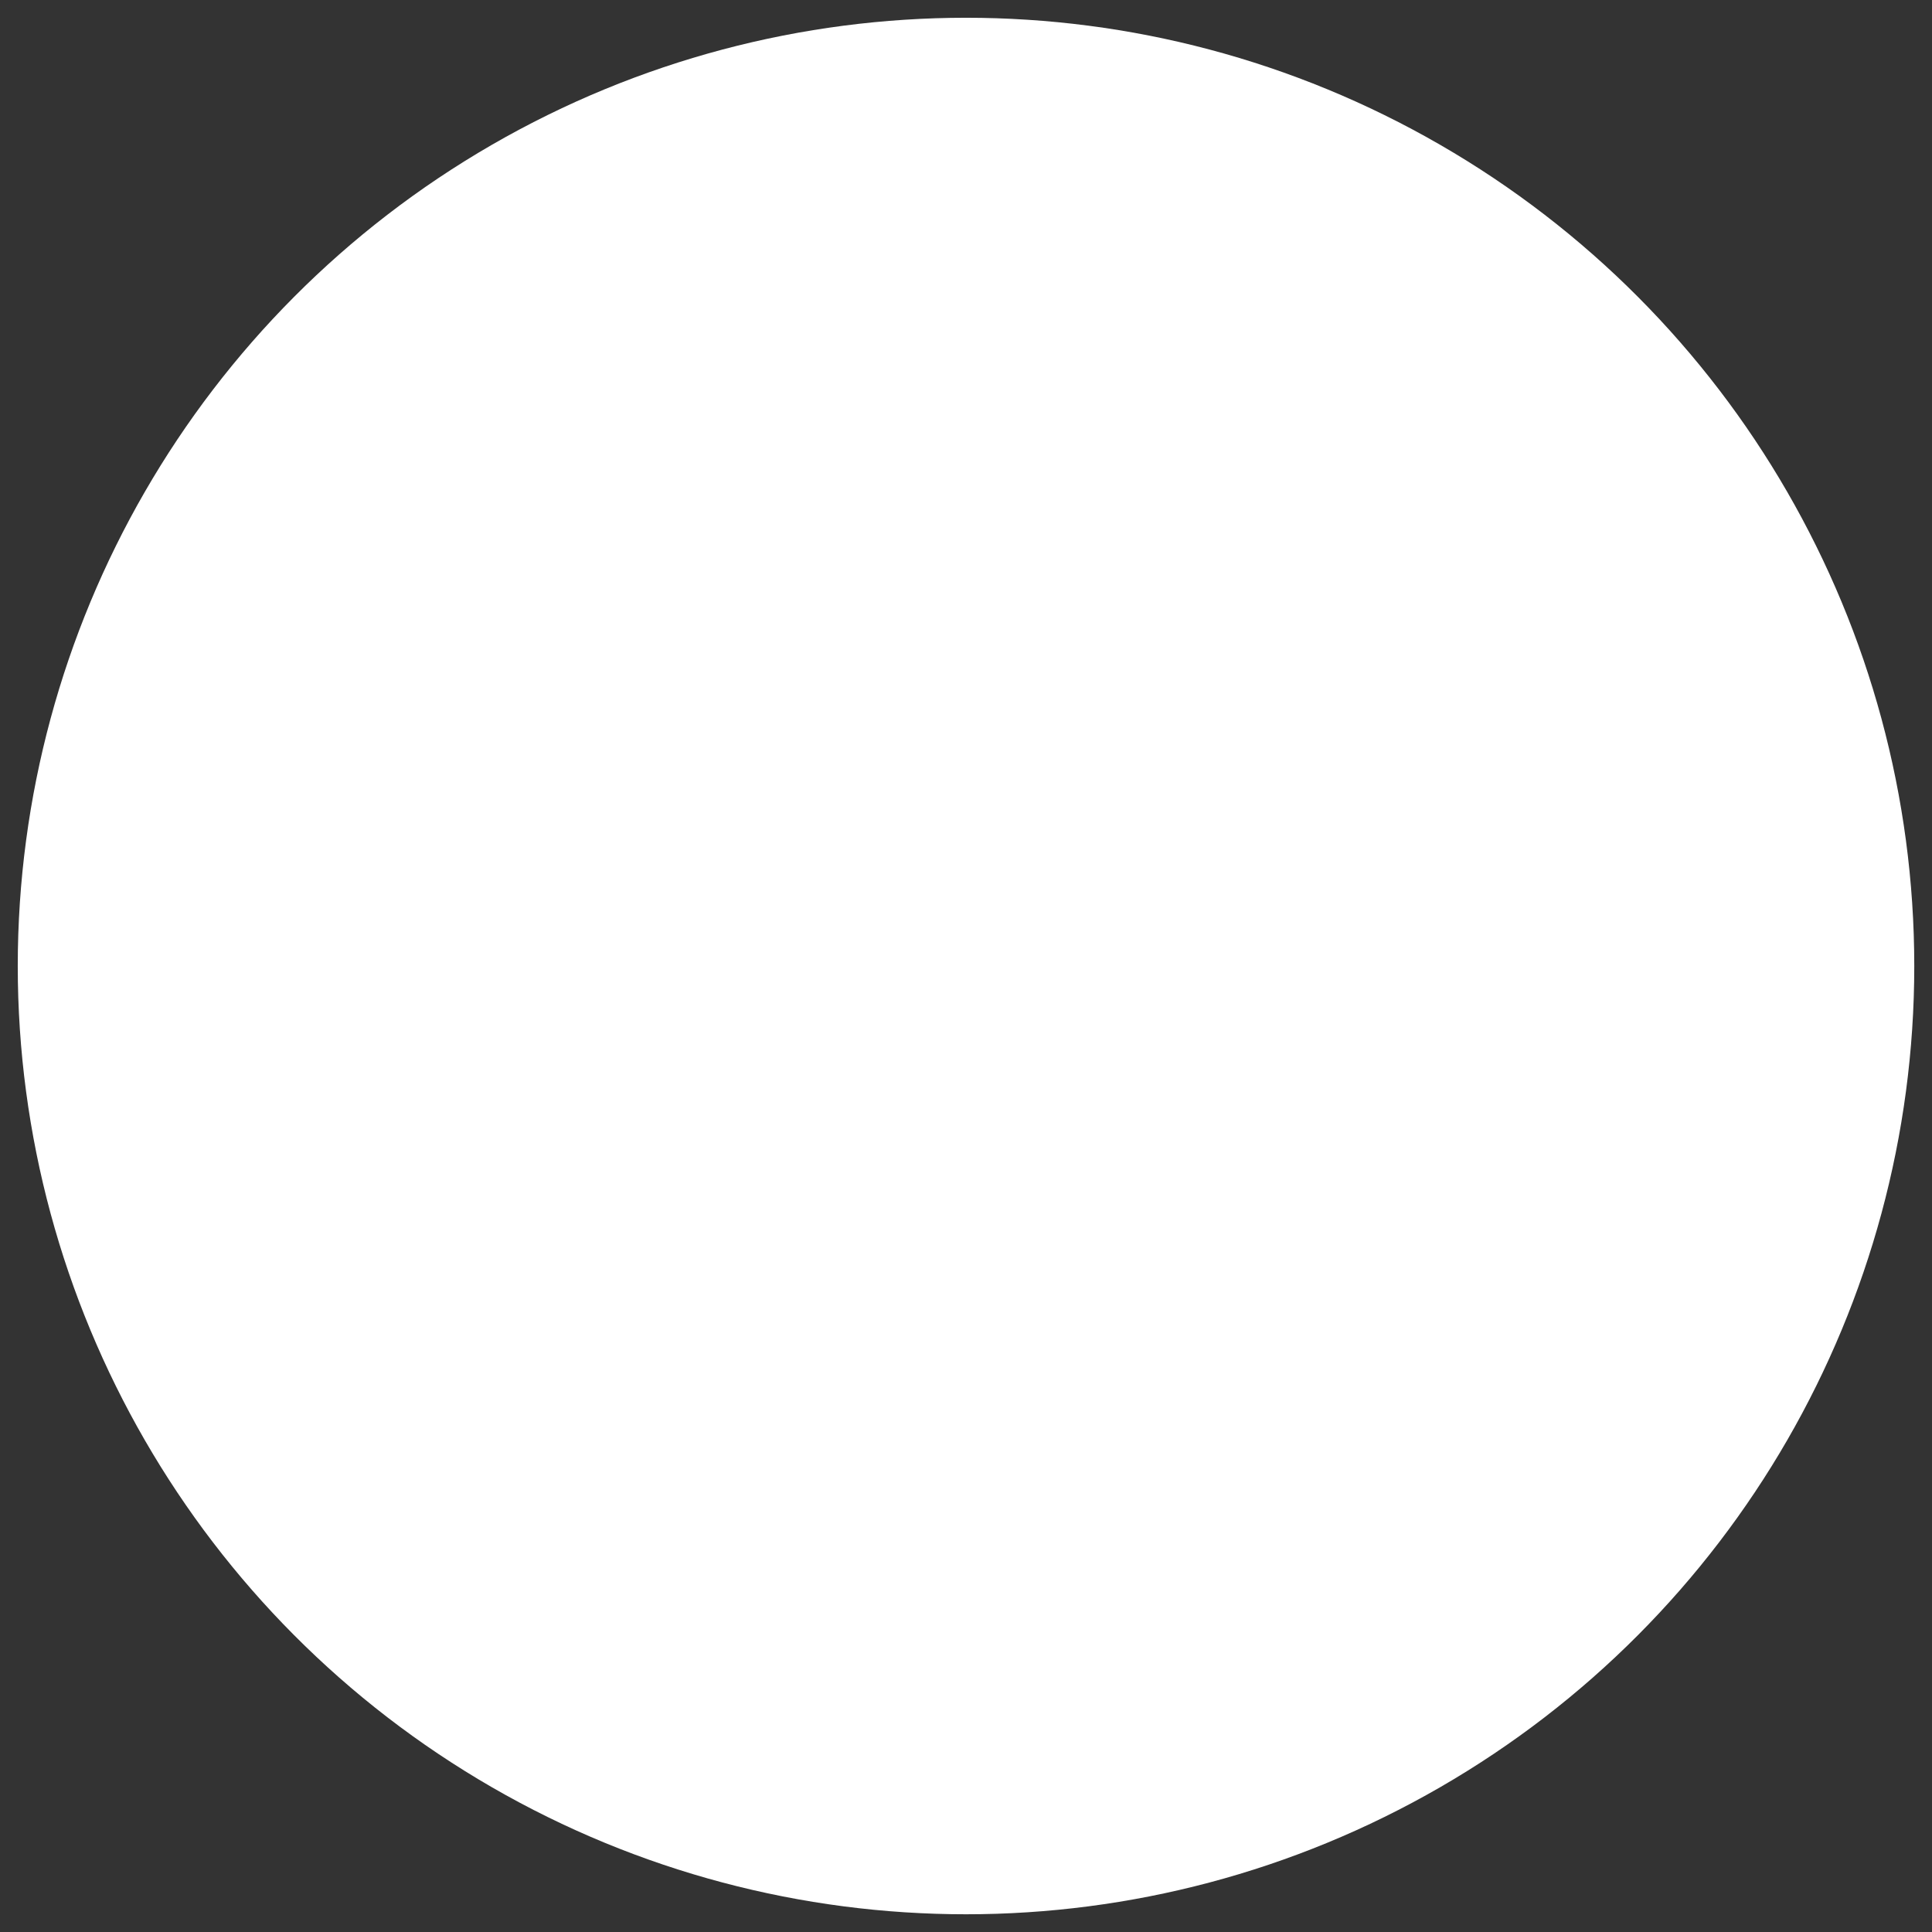<?xml version="1.0" encoding="UTF-8"?> <svg xmlns="http://www.w3.org/2000/svg" xmlns:xlink="http://www.w3.org/1999/xlink" width="37" height="37" viewBox="0,0,256,256"><rect x="0" y="0" width="256" height="256" fill="#333333" stroke="none"/> <g fill="#ffffff" fill-rule="none" stroke="none" stroke-width="1" stroke-linecap="butt" stroke-linejoin="miter" stroke-miterlimit="10" stroke-dasharray="" stroke-dashoffset="0" font-family="none" font-weight="none" font-size="none" text-anchor="none" style="mix-blend-mode: normal"> <g transform="translate(-0,-0)"> <g> <g transform="translate(-1.674,-0.283) scale(6.919,6.919)"> <circle cx="18.742" cy="18.541" r="18.16" fill-rule="nonzero"></circle> <path d="M27.955,14.588c0.141,-0.463 0,-0.804 -0.674,-0.804h-2.226c-0.566,0 -0.828,0.294 -0.969,0.619c0,0 -1.132,2.71 -2.735,4.47c-0.519,0.51 -0.755,0.672 -1.038,0.672c-0.142,0 -0.354,-0.162 -0.354,-0.626v-4.332c0,-0.556 -0.156,-0.804 -0.627,-0.804h-3.5c-0.354,0 -0.566,0.258 -0.566,0.503c0,0.526 0.802,0.649 0.884,2.131v3.22c0,0.706 -0.13,0.834 -0.413,0.834c-0.755,0 -2.59,-2.723 -3.68,-5.838c-0.211,-0.606 -0.425,-0.85 -0.994,-0.85h-2.227c-0.636,0 -0.763,0.294 -0.763,0.619c0,0.578 0.755,3.451 3.514,7.25c1.84,2.595 4.43,4.001 6.79,4.001c1.415,0 1.59,-0.312 1.59,-0.85v-1.961c0,-0.625 0.134,-0.75 0.583,-0.75c0.331,0 0.896,0.163 2.217,1.413c1.509,1.483 1.758,2.148 2.607,2.148h2.226c0.636,0 0.955,-0.312 0.772,-0.929c-0.202,-0.614 -0.922,-1.505 -1.878,-2.562c-0.519,-0.602 -1.297,-1.251 -1.534,-1.575c-0.33,-0.416 -0.236,-0.602 0,-0.973c0,0 2.713,-3.753 2.995,-5.027z" fill-rule="evenodd"></path> </g> </g> </g> </g> </svg> 